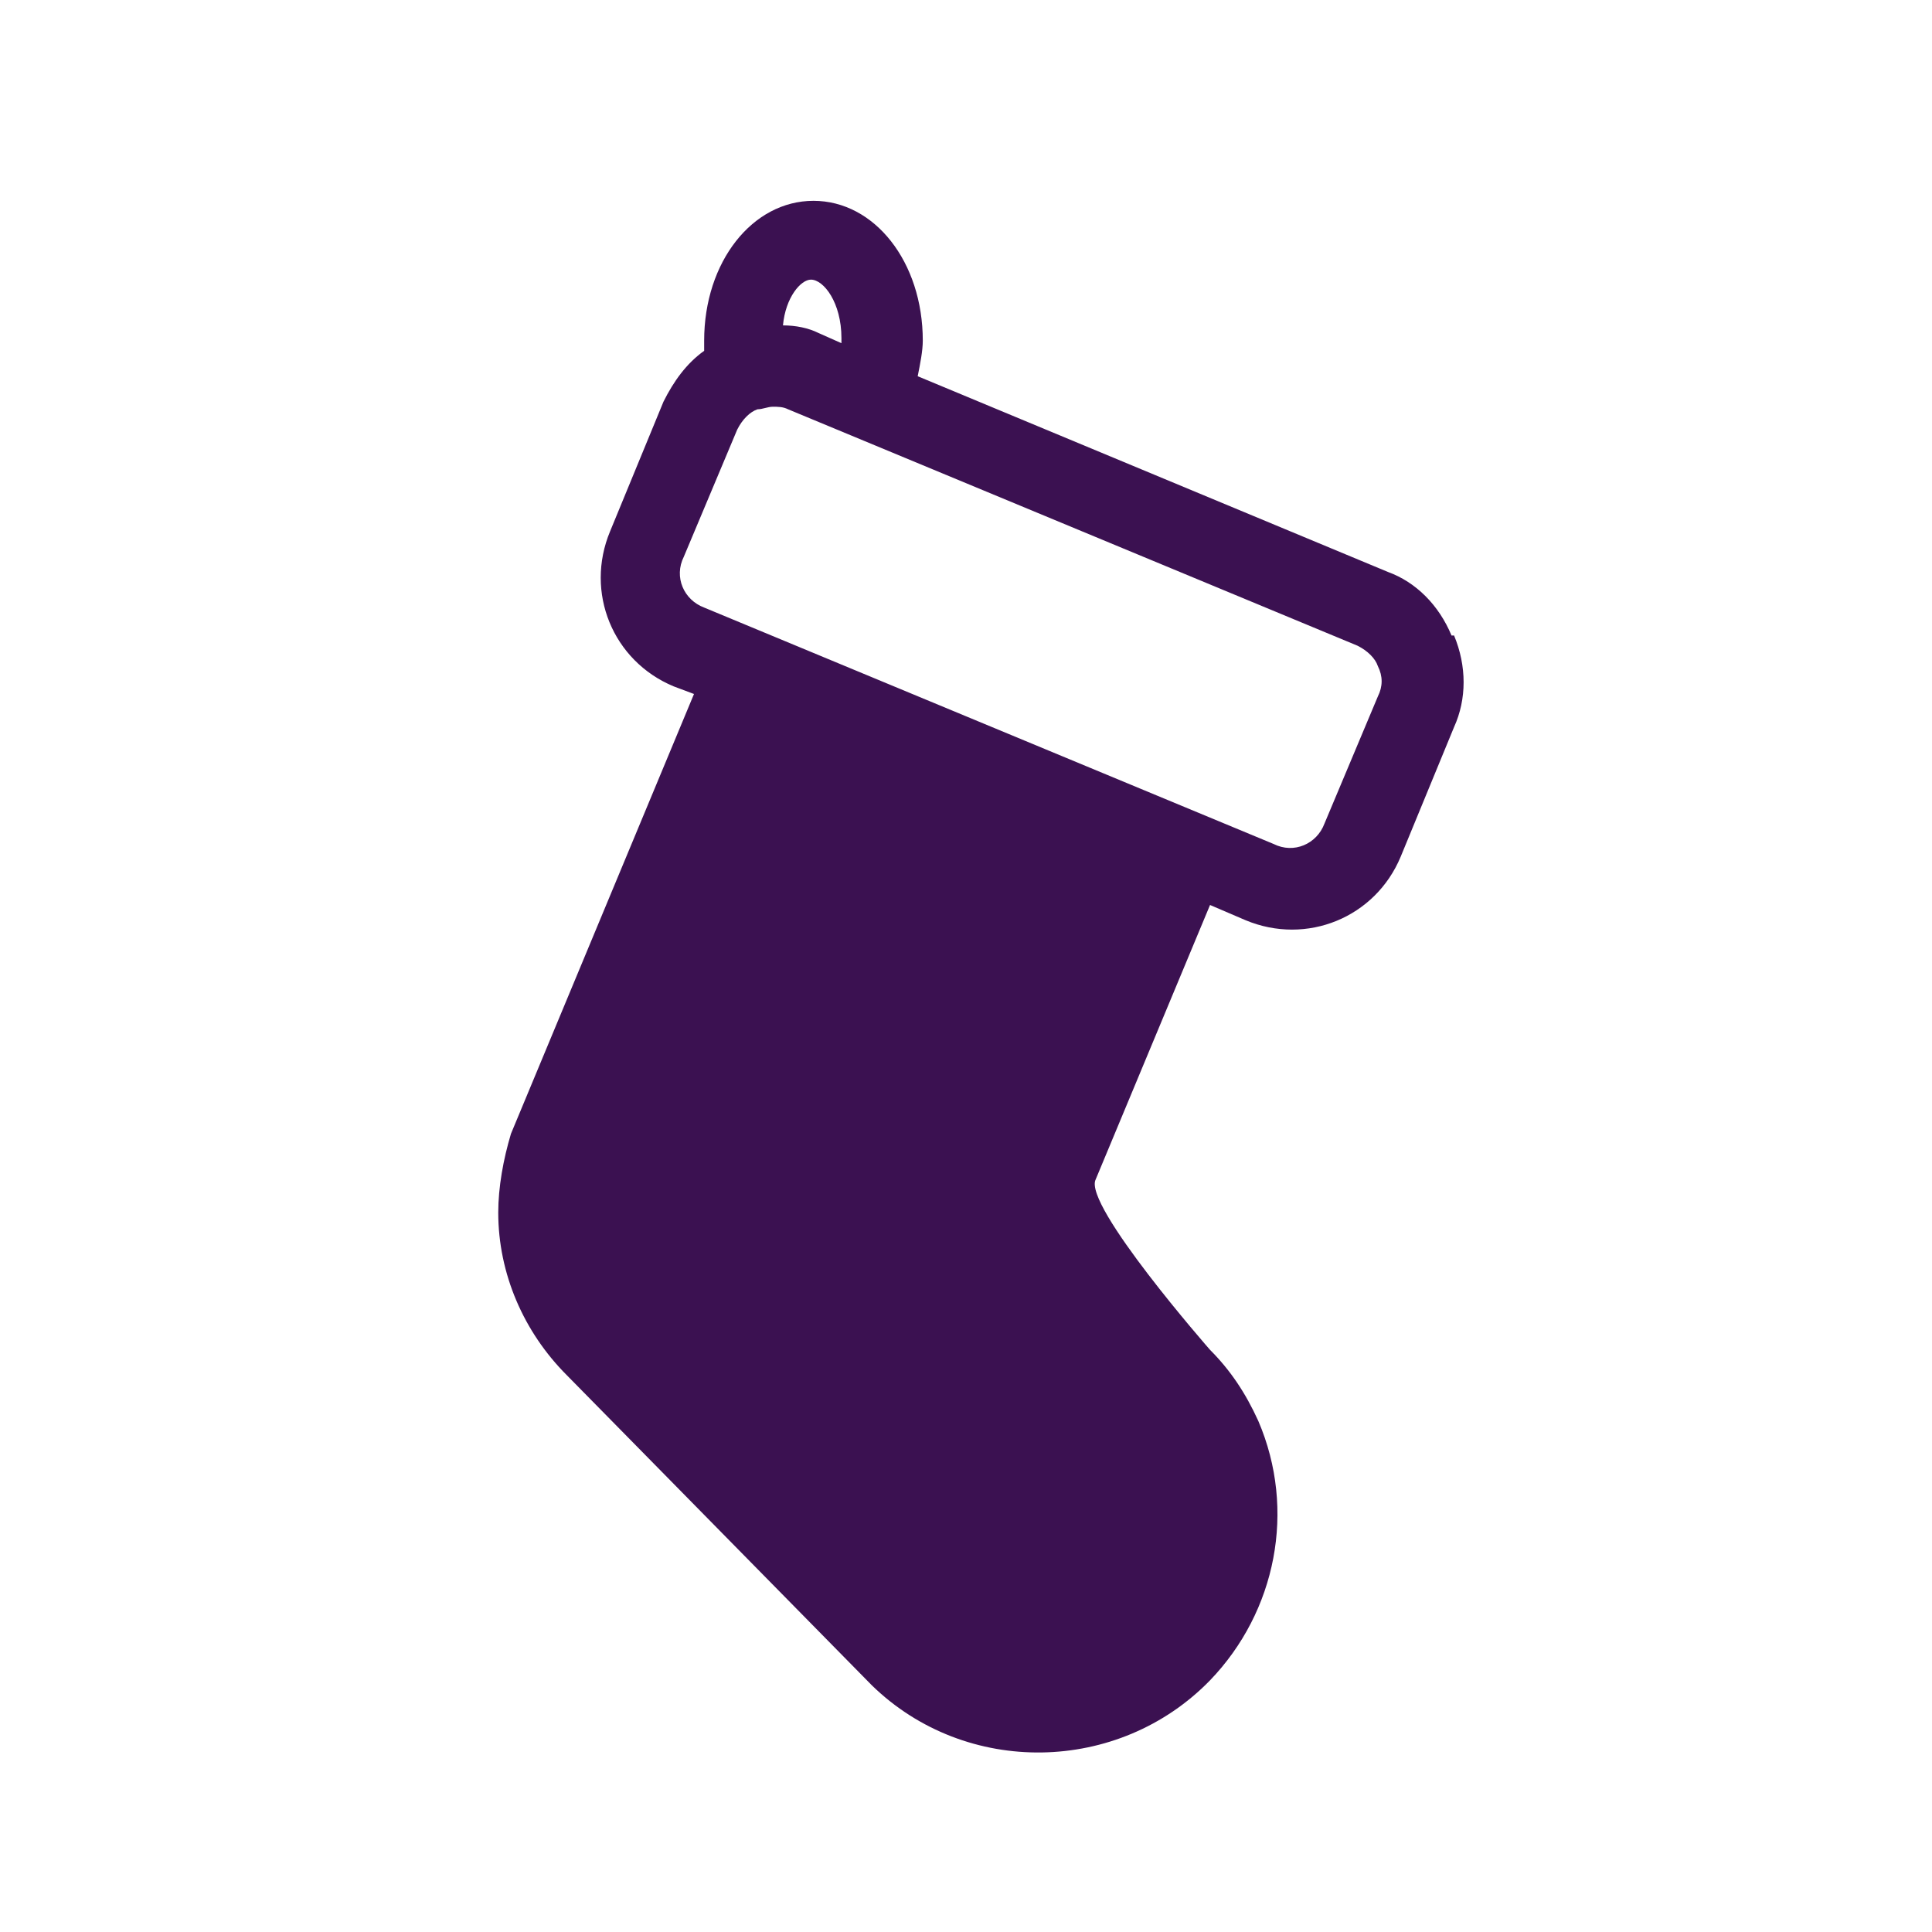 <svg xmlns="http://www.w3.org/2000/svg" xmlns:xlink="http://www.w3.org/1999/xlink" id="Layer_1" version="1.1" viewBox="0 0 76 76"><defs><style> .st0 { fill: #3b1151; } </style></defs><path class="st0" d="M57.1,25c-.5-1.2-1.4-2.1-2.5-2.5l-18.5-7.7c.1-.5.2-1,.2-1.4,0-3.1-1.9-5.5-4.3-5.5s-4.3,2.4-4.3,5.5v.4c-.7.5-1.2,1.2-1.6,2l-2.1,5.1c-1,2.4.1,5.1,2.5,6.1l.8.3-7.2,17.3c-.3,1-.5,2.1-.5,3.1,0,2.4,1,4.7,2.7,6.4h0l12,12.2c3.7,3.6,9.7,3.5,13.3-.2,2.6-2.7,3.4-6.7,1.9-10.2-.5-1.1-1.1-2-1.9-2.8,0,0-5-5.7-4.5-6.7l4.5-10.8,1.4.6c2.4,1,5.1-.1,6.1-2.5l2.1-5.1c.5-1.1.5-2.4,0-3.6ZM31.9,11c.5,0,1.2.9,1.2,2.3,0,0,0,.1,0,.2l-.9-.4c-.4-.2-.9-.3-1.4-.3.1-1.1.7-1.8,1.1-1.8ZM54.2,27.4l-2.1,5c-.3.8-1.2,1.2-2,.8,0,0,0,0,0,0l-22.4-9.3c-.8-.3-1.2-1.2-.8-2,0,0,0,0,0,0l2.1-5c.2-.4.5-.7.8-.8.2,0,.4-.1.6-.1.2,0,.4,0,.6.1l22.4,9.3c.4.2.7.5.8.8.2.4.2.8,0,1.2h0Z"/></svg>